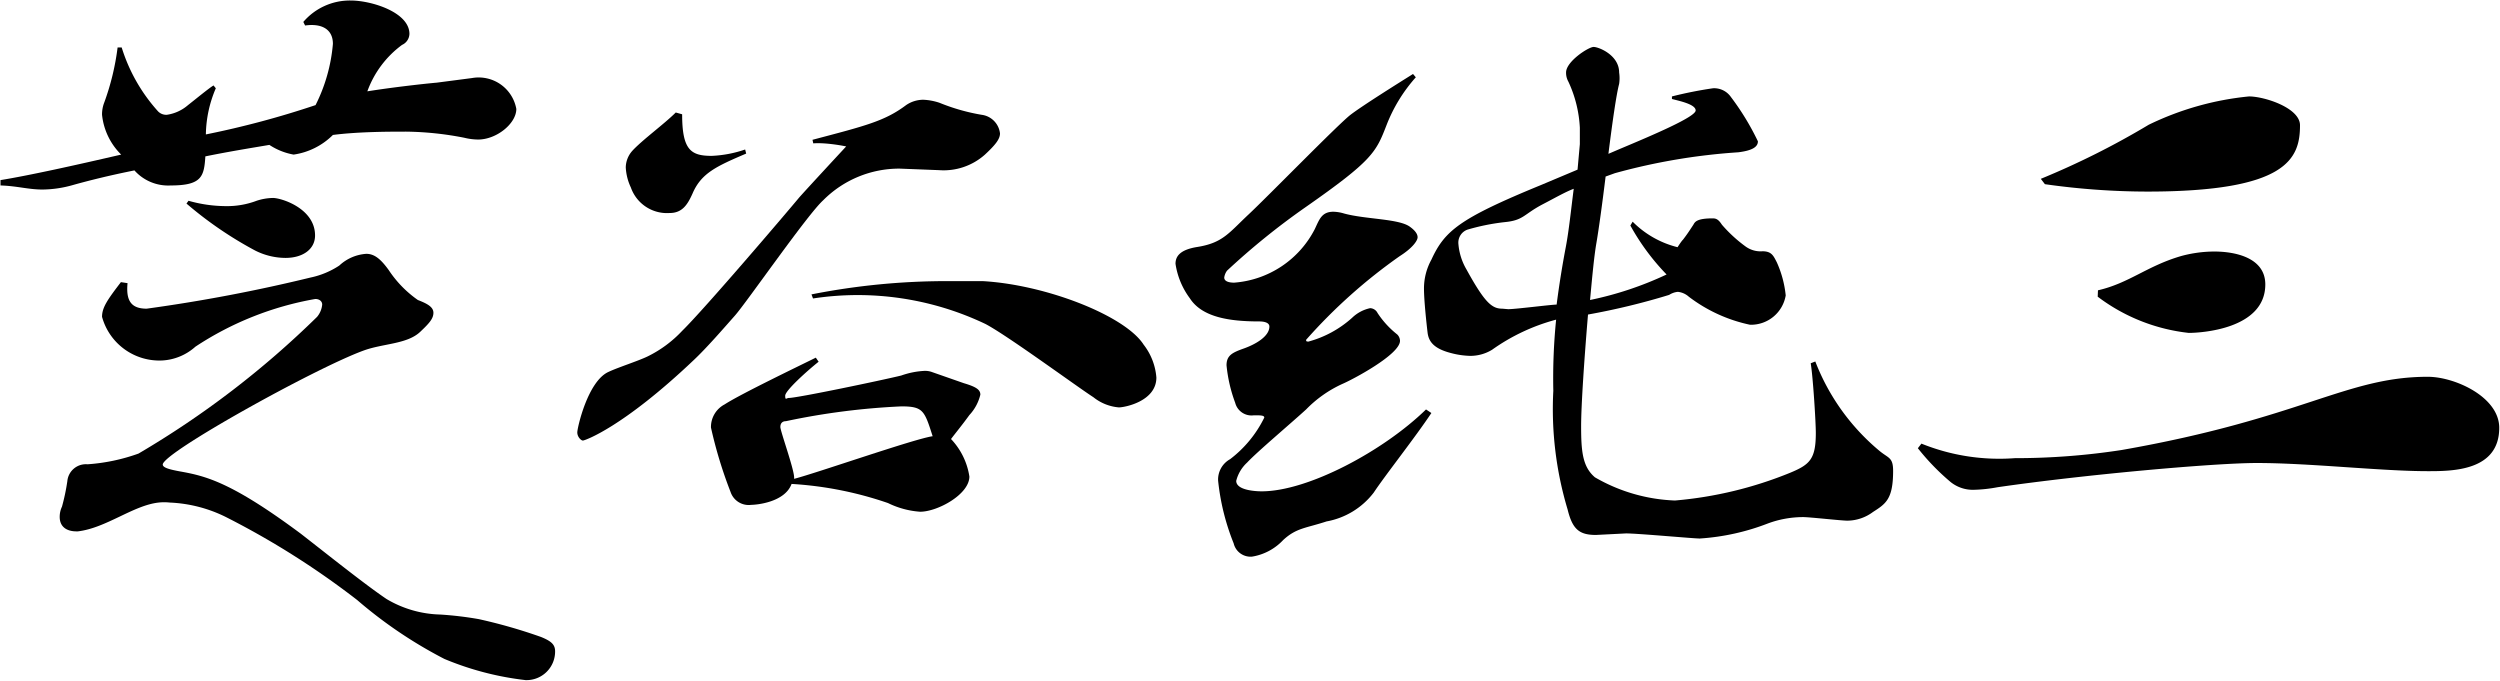 <svg id="レイヤー_1" data-name="レイヤー 1" xmlns="http://www.w3.org/2000/svg" viewBox="0 0 98 26.68"><title>name</title><path d="M19.5,7.79A1.5,1.5,0,0,1,21.24,9c0,.57-.77,1.2-1.5,1.2a2.35,2.35,0,0,1-.54-.07,12.46,12.46,0,0,0-2.28-.24c-.61,0-1.86,0-2.87.13a2.73,2.73,0,0,1-1.54.77,2.53,2.53,0,0,1-.95-.38c-.77.13-1.63.27-2.51.45C9,11.65,8.91,12,7.69,12a1.77,1.77,0,0,1-1.42-.59c-1,.2-1.83.41-2.4.57a4.47,4.47,0,0,1-1.2.18c-.56,0-1-.14-1.65-.16l0-.21c1.11-.18,2.92-.58,4.73-1A2.56,2.56,0,0,1,5,9.23a1.28,1.28,0,0,1,.09-.49,9.82,9.82,0,0,0,.52-2.15l.16,0A6.68,6.68,0,0,0,7.2,9.1a.45.45,0,0,0,.34.13,1.62,1.62,0,0,0,.83-.38c.27-.21.84-.68,1-.77l.09.11A4.76,4.76,0,0,0,9.07,10a35.59,35.59,0,0,0,4.3-1.15,6.56,6.56,0,0,0,.68-2.4c0-.59-.46-.81-1.09-.72l-.07-.14a2.4,2.4,0,0,1,1.86-.84c.81,0,2.3.46,2.3,1.31a.49.49,0,0,1-.29.43A3.91,3.91,0,0,0,15.4,8.31c1-.16,2.26-.3,2.72-.34ZM6,15.83c-.07.71.16,1,.75,1a63.5,63.5,0,0,0,6.42-1.22,3.26,3.26,0,0,0,1.13-.47,1.72,1.72,0,0,1,1.06-.46c.32,0,.57.21.88.64a4.37,4.37,0,0,0,1.14,1.17c.36.14.61.27.61.5s-.16.41-.52.75c-.52.49-1.47.45-2.24.74-1.9.7-7.85,4-7.85,4.46,0,.13.3.2.68.27,1,.18,2,.41,4.73,2.44,1.08.84,2.53,2,3.36,2.56a4.32,4.32,0,0,0,2.11.61,13.76,13.76,0,0,1,1.51.18,20.57,20.57,0,0,1,2.44.7c.39.16.55.29.55.56a1.12,1.12,0,0,1-1.16,1.13,11.66,11.66,0,0,1-3.18-.83A17.56,17.56,0,0,1,15,28.25,32.19,32.19,0,0,0,9.86,25a5.45,5.45,0,0,0-2.21-.57,1.94,1.94,0,0,0-.43,0c-1,.11-2.06,1-3.17,1.13H4c-.39,0-.66-.18-.66-.57a.94.94,0,0,1,.09-.4,8.21,8.21,0,0,0,.21-1,.73.73,0,0,1,.79-.66,7.38,7.38,0,0,0,2-.42,36.06,36.06,0,0,0,7-5.36.88.88,0,0,0,.2-.48c0-.13-.11-.22-.27-.22a12.39,12.39,0,0,0-4.7,1.87,2.12,2.12,0,0,1-1.29.54,2.33,2.33,0,0,1-2.37-1.71c0-.37.22-.68.74-1.36ZM8.39,12.6a5.42,5.42,0,0,0,1.45.21,3.27,3.27,0,0,0,1.22-.21,2.15,2.15,0,0,1,.64-.11c.33,0,1.65.41,1.65,1.47,0,.54-.48.88-1.16.88A2.66,2.66,0,0,1,11,14.55a14.93,14.93,0,0,1-2.69-1.84Z" transform="translate(-1 -4.73)"/><path d="M32.85,10.21c2.08-.55,2.83-.73,3.67-1.36a1.2,1.2,0,0,1,.67-.21,2.3,2.3,0,0,1,.64.12,7.8,7.8,0,0,0,1.65.47.83.83,0,0,1,.72.73c0,.22-.18.45-.59.83a2.43,2.43,0,0,1-1.8.61l-1.54-.06a4.2,4.2,0,0,0-3,1.24c-.62.56-3,4-3.46,4.52s-1.11,1.27-1.61,1.74C25.41,21.49,23.92,22,23.85,22s-.22-.14-.22-.32.41-2,1.22-2.37c.38-.18,1.17-.43,1.54-.61a4.67,4.67,0,0,0,1.35-1c.88-.86,4.16-4.71,4.59-5.23.3-.34,1.84-2,1.84-2s-.75-.16-1.29-.12Zm-2.6.54c-1.17.5-1.76.77-2.1,1.56-.2.45-.41.77-.9.77a1.5,1.5,0,0,1-1.52-1,2.08,2.08,0,0,1-.2-.79,1,1,0,0,1,.25-.64c.38-.42,1.26-1.06,1.71-1.51l.25.07c0,1.4.34,1.63,1.16,1.63a4.59,4.59,0,0,0,1.31-.25Zm8.53,9c.47.14.65.25.65.45A1.78,1.78,0,0,1,39,21c-.29.4-.54.7-.72.94A2.73,2.73,0,0,1,39,23.41c0,.7-1.25,1.38-1.93,1.38a3.39,3.39,0,0,1-1.26-.34,14.17,14.17,0,0,0-3.78-.75c-.27.73-1.4.82-1.58.82a.75.75,0,0,1-.81-.5,17.27,17.27,0,0,1-.77-2.53,1,1,0,0,1,.54-.91c.61-.4,3.07-1.58,3.57-1.83l.11.16c-.43.34-1.31,1.13-1.31,1.33s.05.09.14.09c.34,0,3.68-.7,4.41-.88a3.21,3.21,0,0,1,.88-.18.8.8,0,0,1,.34.05Zm-6.65,3.75c.86-.22,4.75-1.58,5.43-1.67-.32-1-.37-1.17-1.22-1.17a27.64,27.64,0,0,0-4.53.58c-.13,0-.22.07-.22.23S32.13,23.12,32.13,23.45Zm.68-7.23a27.31,27.31,0,0,1,5.38-.52l1.33,0c2.49.14,5.59,1.36,6.31,2.49a2.4,2.4,0,0,1,.5,1.29c0,.93-1.24,1.17-1.47,1.17a1.84,1.84,0,0,1-1-.4c-.61-.39-3.37-2.42-4.23-2.87a11.63,11.63,0,0,0-6.76-1Z" transform="translate(-1 -4.73)"/><path d="M57.11,20.92c-.63.95-1.81,2.44-2.26,3.12A3,3,0,0,1,53,25.17c-.82.27-1.18.25-1.7.73a2.14,2.14,0,0,1-1.22.65.68.68,0,0,1-.72-.52,9.07,9.07,0,0,1-.61-2.46.91.91,0,0,1,.47-.84,4.57,4.57,0,0,0,1.34-1.63c0-.09-.14-.09-.41-.09a.66.66,0,0,1-.73-.49,5.79,5.79,0,0,1-.34-1.47c0-.39.23-.5.68-.66s1-.47,1-.86c0-.13-.15-.2-.4-.2-1.16,0-2.24-.16-2.72-.91a3,3,0,0,1-.56-1.35c0-.28.16-.55.86-.66,1-.16,1.24-.56,2-1.27s3.53-3.55,4-3.91S55.8,8,56.39,7.63l.11.13a6.15,6.15,0,0,0-1.15,1.88c-.41,1.06-.55,1.38-3.17,3.21a28.1,28.1,0,0,0-3.08,2.49.59.59,0,0,0-.11.27c0,.13.14.2.39.2a3.88,3.88,0,0,0,3.16-2.1c.18-.38.27-.68.73-.68a1.58,1.58,0,0,1,.42.07c.84.23,2.15.2,2.58.52.18.13.3.27.3.41s-.21.43-.7.74a21,21,0,0,0-3.67,3.28c0,.05,0,.07.09.07A4.2,4.2,0,0,0,54,17.19a1.46,1.46,0,0,1,.71-.38A.34.34,0,0,1,55,17a3.55,3.55,0,0,0,.77.84.36.36,0,0,1,.11.25c0,.54-1.88,1.53-2.26,1.69a4.7,4.7,0,0,0-1.42,1c-.59.54-1.93,1.67-2.31,2.08a1.45,1.45,0,0,0-.43.72c0,.41.93.41,1,.41,1.81,0,4.77-1.58,6.44-3.21ZM65,13.42a3.75,3.75,0,0,0,1.76,1s.16-.25.21-.29c.16-.21.2-.27.41-.59.06-.11.13-.25.76-.25.14,0,.23.05.36.25a5.5,5.5,0,0,0,.91.84,1,1,0,0,0,.68.2c.36,0,.43.18.56.43A4.19,4.19,0,0,1,71,16.31a1.38,1.38,0,0,1-1.4,1.15,6,6,0,0,1-2.4-1.1.76.76,0,0,0-.43-.19.78.78,0,0,0-.34.12,27.16,27.16,0,0,1-3.18.77c-.14,1.65-.27,3.55-.27,4.38,0,1,.06,1.59.54,2a6.74,6.74,0,0,0,3.14.91,15.4,15.4,0,0,0,4.52-1.09c.77-.32,1-.54,1-1.56,0-.43-.11-2.19-.2-2.73l.18-.07a8.57,8.57,0,0,0,2.51,3.5c.36.3.54.25.54.79,0,1.11-.29,1.29-.79,1.61a1.7,1.7,0,0,1-1,.34c-.25,0-1.47-.14-1.74-.14a4,4,0,0,0-1.38.25,9,9,0,0,1-2.67.59c-.25,0-2.42-.2-2.89-.2l-1.18.06c-.65,0-.92-.22-1.11-1a13.68,13.68,0,0,1-.56-4.65A23,23,0,0,1,62,17.26a7.78,7.78,0,0,0-2.51,1.18,1.63,1.63,0,0,1-.86.24,3.23,3.23,0,0,1-.75-.11c-.7-.18-.88-.47-.92-.81s-.14-1.25-.14-1.72a2.34,2.34,0,0,1,.29-1.13c.52-1.13,1.09-1.61,4.28-2.92l1.45-.61.09-1c0-.25,0-.46,0-.64a4.84,4.84,0,0,0-.45-1.81.71.71,0,0,1-.09-.36c0-.43.88-1,1.08-1s1,.32,1,1a1.51,1.51,0,0,1,0,.45c-.11.41-.27,1.54-.42,2.74l.42-.18c1.36-.57,3-1.27,3-1.52s-.68-.38-.93-.45V8.51a15.81,15.81,0,0,1,1.61-.32.8.8,0,0,1,.7.34,10.1,10.1,0,0,1,1.06,1.74c0,.21-.2.36-.77.43a24,24,0,0,0-4.84.82l-.36.13c-.13,1.06-.27,2.08-.36,2.6s-.16,1.27-.25,2.24a13.37,13.37,0,0,0,3-1s0,0,0,0a9,9,0,0,1-1.42-1.92Zm-4.88,3.43c.29,0,1.69-.18,1.9-.18.11-.86.24-1.63.36-2.26s.2-1.42.31-2.28c-.34.13-.7.34-1.22.61-.76.4-.74.63-1.51.7a8.48,8.48,0,0,0-1.43.29.54.54,0,0,0-.36.57,2.36,2.36,0,0,0,.32,1c.72,1.31,1,1.53,1.4,1.53Z" transform="translate(-1 -4.73)"/><path d="M76.32,22.12a8.14,8.14,0,0,0,3.66.57,27.41,27.41,0,0,0,4.19-.32c7.07-1.24,8.79-2.87,12-2.87,1.06,0,2.8.79,2.8,2,0,1.7-1.85,1.7-2.8,1.7-1.84,0-4.62-.32-6.7-.32-1.69,0-6.8.46-10.17.95a5.67,5.67,0,0,1-.93.1,1.39,1.39,0,0,1-.9-.3,9.07,9.07,0,0,1-1.29-1.33ZM81,11.74a31.38,31.38,0,0,0,4.23-2.12,11.57,11.57,0,0,1,3.93-1.11c.61,0,2,.45,2,1.13,0,1.31-.5,2.6-6,2.6a28.79,28.79,0,0,1-4-.29Zm2.24,4.37c1.22-.28,1.92-.95,3.25-1.34a5,5,0,0,1,1.31-.18c.8,0,2,.23,2,1.29,0,1.76-2.54,1.9-3,1.9a7.22,7.22,0,0,1-3.57-1.42Z" transform="translate(-1 -4.73)"/></svg>